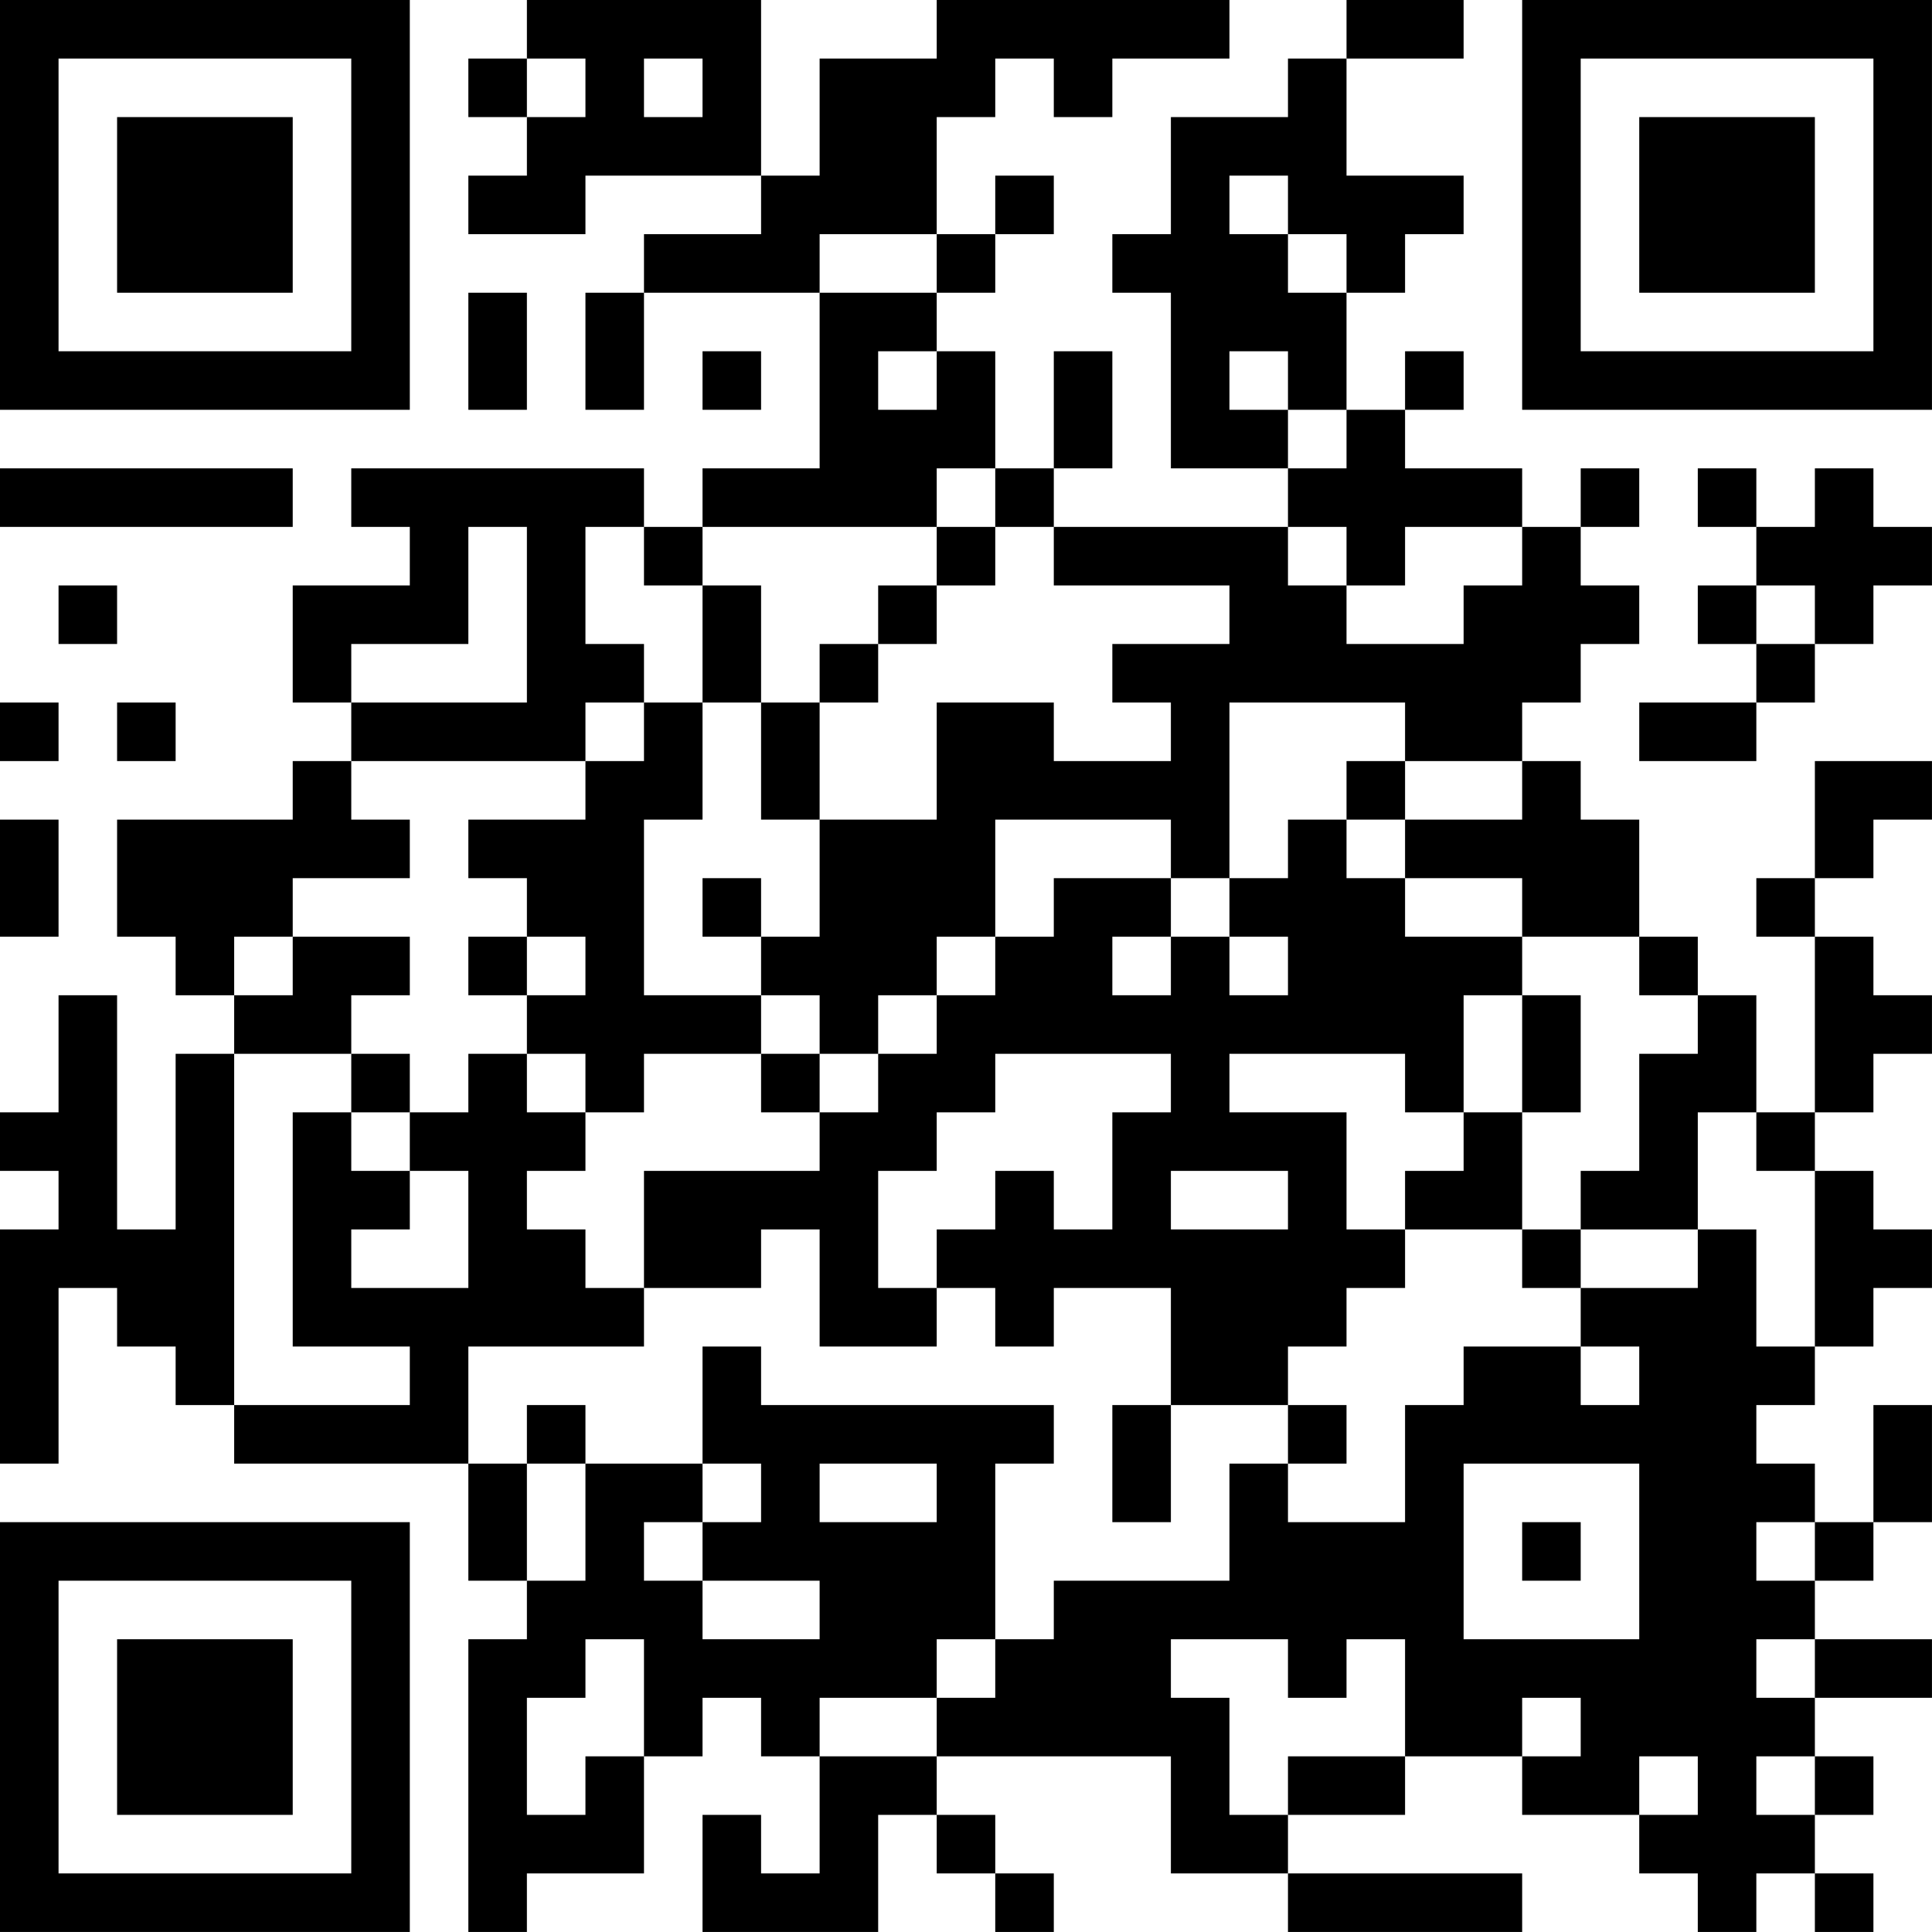 <?xml version="1.0" encoding="UTF-8"?>
<svg xmlns="http://www.w3.org/2000/svg" version="1.1" width="400" height="400" viewBox="0 0 400 400"><rect x="0" y="0" width="400" height="400" fill="#ffffff"/><g transform="scale(12.121)"><g transform="translate(0,0)"><path fill-rule="evenodd" d="M9 0L9 1L8 1L8 2L9 2L9 3L8 3L8 4L10 4L10 3L13 3L13 4L11 4L11 5L10 5L10 7L11 7L11 5L14 5L14 8L12 8L12 9L11 9L11 8L6 8L6 9L7 9L7 10L5 10L5 12L6 12L6 13L5 13L5 14L2 14L2 16L3 16L3 17L4 17L4 18L3 18L3 21L2 21L2 17L1 17L1 19L0 19L0 20L1 20L1 21L0 21L0 25L1 25L1 22L2 22L2 23L3 23L3 24L4 24L4 25L8 25L8 27L9 27L9 28L8 28L8 33L9 33L9 32L11 32L11 30L12 30L12 29L13 29L13 30L14 30L14 32L13 32L13 31L12 31L12 33L15 33L15 31L16 31L16 32L17 32L17 33L18 33L18 32L17 32L17 31L16 31L16 30L20 30L20 32L22 32L22 33L26 33L26 32L22 32L22 31L24 31L24 30L26 30L26 31L28 31L28 32L29 32L29 33L30 33L30 32L31 32L31 33L32 33L32 32L31 32L31 31L32 31L32 30L31 30L31 29L33 29L33 28L31 28L31 27L32 27L32 26L33 26L33 24L32 24L32 26L31 26L31 25L30 25L30 24L31 24L31 23L32 23L32 22L33 22L33 21L32 21L32 20L31 20L31 19L32 19L32 18L33 18L33 17L32 17L32 16L31 16L31 15L32 15L32 14L33 14L33 13L31 13L31 15L30 15L30 16L31 16L31 19L30 19L30 17L29 17L29 16L28 16L28 14L27 14L27 13L26 13L26 12L27 12L27 11L28 11L28 10L27 10L27 9L28 9L28 8L27 8L27 9L26 9L26 8L24 8L24 7L25 7L25 6L24 6L24 7L23 7L23 5L24 5L24 4L25 4L25 3L23 3L23 1L25 1L25 0L23 0L23 1L22 1L22 2L20 2L20 4L19 4L19 5L20 5L20 8L22 8L22 9L18 9L18 8L19 8L19 6L18 6L18 8L17 8L17 6L16 6L16 5L17 5L17 4L18 4L18 3L17 3L17 4L16 4L16 2L17 2L17 1L18 1L18 2L19 2L19 1L21 1L21 0L16 0L16 1L14 1L14 3L13 3L13 0ZM9 1L9 2L10 2L10 1ZM11 1L11 2L12 2L12 1ZM21 3L21 4L22 4L22 5L23 5L23 4L22 4L22 3ZM14 4L14 5L16 5L16 4ZM8 5L8 7L9 7L9 5ZM12 6L12 7L13 7L13 6ZM15 6L15 7L16 7L16 6ZM21 6L21 7L22 7L22 8L23 8L23 7L22 7L22 6ZM0 8L0 9L5 9L5 8ZM16 8L16 9L12 9L12 10L11 10L11 9L10 9L10 11L11 11L11 12L10 12L10 13L6 13L6 14L7 14L7 15L5 15L5 16L4 16L4 17L5 17L5 16L7 16L7 17L6 17L6 18L4 18L4 24L7 24L7 23L5 23L5 19L6 19L6 20L7 20L7 21L6 21L6 22L8 22L8 20L7 20L7 19L8 19L8 18L9 18L9 19L10 19L10 20L9 20L9 21L10 21L10 22L11 22L11 23L8 23L8 25L9 25L9 27L10 27L10 25L12 25L12 26L11 26L11 27L12 27L12 28L14 28L14 27L12 27L12 26L13 26L13 25L12 25L12 23L13 23L13 24L18 24L18 25L17 25L17 28L16 28L16 29L14 29L14 30L16 30L16 29L17 29L17 28L18 28L18 27L21 27L21 25L22 25L22 26L24 26L24 24L25 24L25 23L27 23L27 24L28 24L28 23L27 23L27 22L29 22L29 21L30 21L30 23L31 23L31 20L30 20L30 19L29 19L29 21L27 21L27 20L28 20L28 18L29 18L29 17L28 17L28 16L26 16L26 15L24 15L24 14L26 14L26 13L24 13L24 12L21 12L21 15L20 15L20 14L17 14L17 16L16 16L16 17L15 17L15 18L14 18L14 17L13 17L13 16L14 16L14 14L16 14L16 12L18 12L18 13L20 13L20 12L19 12L19 11L21 11L21 10L18 10L18 9L17 9L17 8ZM29 8L29 9L30 9L30 10L29 10L29 11L30 11L30 12L28 12L28 13L30 13L30 12L31 12L31 11L32 11L32 10L33 10L33 9L32 9L32 8L31 8L31 9L30 9L30 8ZM8 9L8 11L6 11L6 12L9 12L9 9ZM16 9L16 10L15 10L15 11L14 11L14 12L13 12L13 10L12 10L12 12L11 12L11 13L10 13L10 14L8 14L8 15L9 15L9 16L8 16L8 17L9 17L9 18L10 18L10 19L11 19L11 18L13 18L13 19L14 19L14 20L11 20L11 22L13 22L13 21L14 21L14 23L16 23L16 22L17 22L17 23L18 23L18 22L20 22L20 24L19 24L19 26L20 26L20 24L22 24L22 25L23 25L23 24L22 24L22 23L23 23L23 22L24 22L24 21L26 21L26 22L27 22L27 21L26 21L26 19L27 19L27 17L26 17L26 16L24 16L24 15L23 15L23 14L24 14L24 13L23 13L23 14L22 14L22 15L21 15L21 16L20 16L20 15L18 15L18 16L17 16L17 17L16 17L16 18L15 18L15 19L14 19L14 18L13 18L13 17L11 17L11 14L12 14L12 12L13 12L13 14L14 14L14 12L15 12L15 11L16 11L16 10L17 10L17 9ZM22 9L22 10L23 10L23 11L25 11L25 10L26 10L26 9L24 9L24 10L23 10L23 9ZM1 10L1 11L2 11L2 10ZM30 10L30 11L31 11L31 10ZM0 12L0 13L1 13L1 12ZM2 12L2 13L3 13L3 12ZM0 14L0 16L1 16L1 14ZM12 15L12 16L13 16L13 15ZM9 16L9 17L10 17L10 16ZM19 16L19 17L20 17L20 16ZM21 16L21 17L22 17L22 16ZM25 17L25 19L24 19L24 18L21 18L21 19L23 19L23 21L24 21L24 20L25 20L25 19L26 19L26 17ZM6 18L6 19L7 19L7 18ZM17 18L17 19L16 19L16 20L15 20L15 22L16 22L16 21L17 21L17 20L18 20L18 21L19 21L19 19L20 19L20 18ZM20 20L20 21L22 21L22 20ZM9 24L9 25L10 25L10 24ZM14 25L14 26L16 26L16 25ZM25 25L25 28L28 28L28 25ZM26 26L26 27L27 27L27 26ZM30 26L30 27L31 27L31 26ZM10 28L10 29L9 29L9 31L10 31L10 30L11 30L11 28ZM20 28L20 29L21 29L21 31L22 31L22 30L24 30L24 28L23 28L23 29L22 29L22 28ZM30 28L30 29L31 29L31 28ZM26 29L26 30L27 30L27 29ZM28 30L28 31L29 31L29 30ZM30 30L30 31L31 31L31 30ZM0 0L0 7L7 7L7 0ZM1 1L1 6L6 6L6 1ZM2 2L2 5L5 5L5 2ZM26 0L26 7L33 7L33 0ZM27 1L27 6L32 6L32 1ZM28 2L28 5L31 5L31 2ZM0 26L0 33L7 33L7 26ZM1 27L1 32L6 32L6 27ZM2 28L2 31L5 31L5 28Z" fill="#000000"/></g></g></svg>
